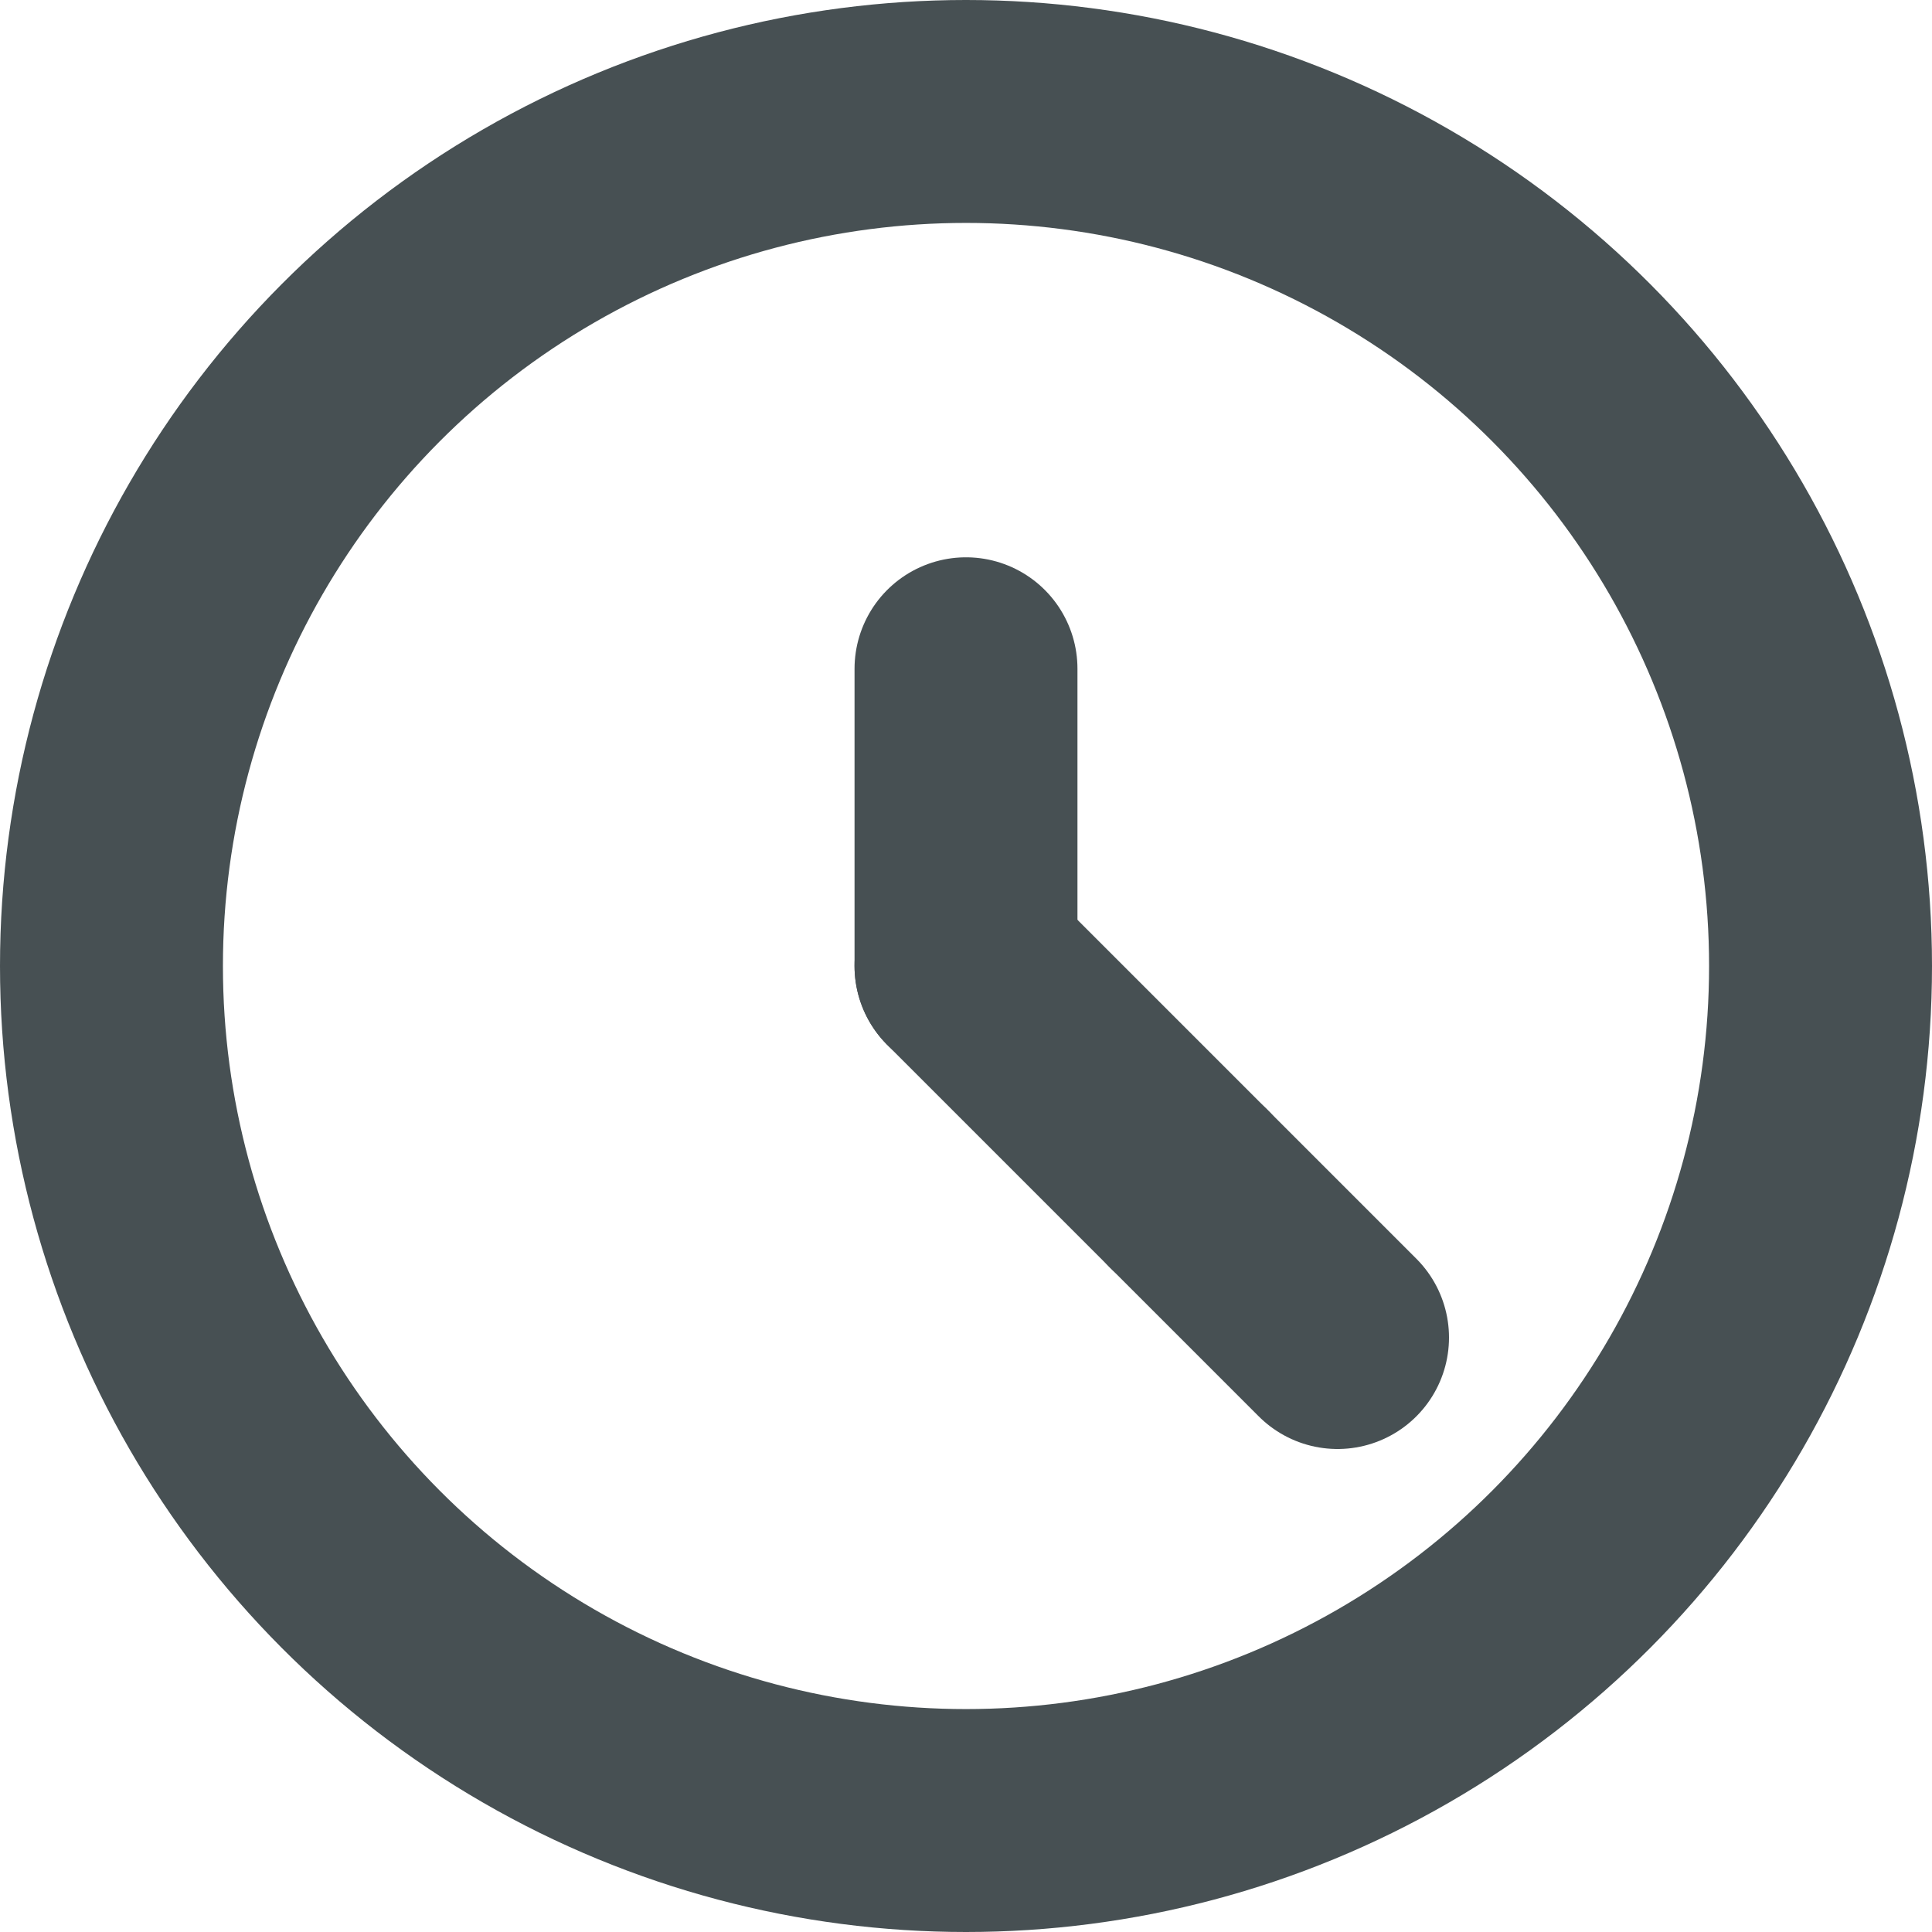 <svg width="26" height="26" viewBox="0 0 26 26" fill="none" xmlns="http://www.w3.org/2000/svg">
<circle cx="13" cy="13" r="11.5" stroke="#475053" stroke-width="3"/>
<path d="M13 13L16 16" stroke="#475053" stroke-width="3" stroke-linecap="round"/>
<path d="M16 16L18 18" stroke="#475053" stroke-width="3" stroke-linecap="round"/>
<path d="M13 13V9" stroke="#475053" stroke-width="3" stroke-linecap="round"/>
</svg>
